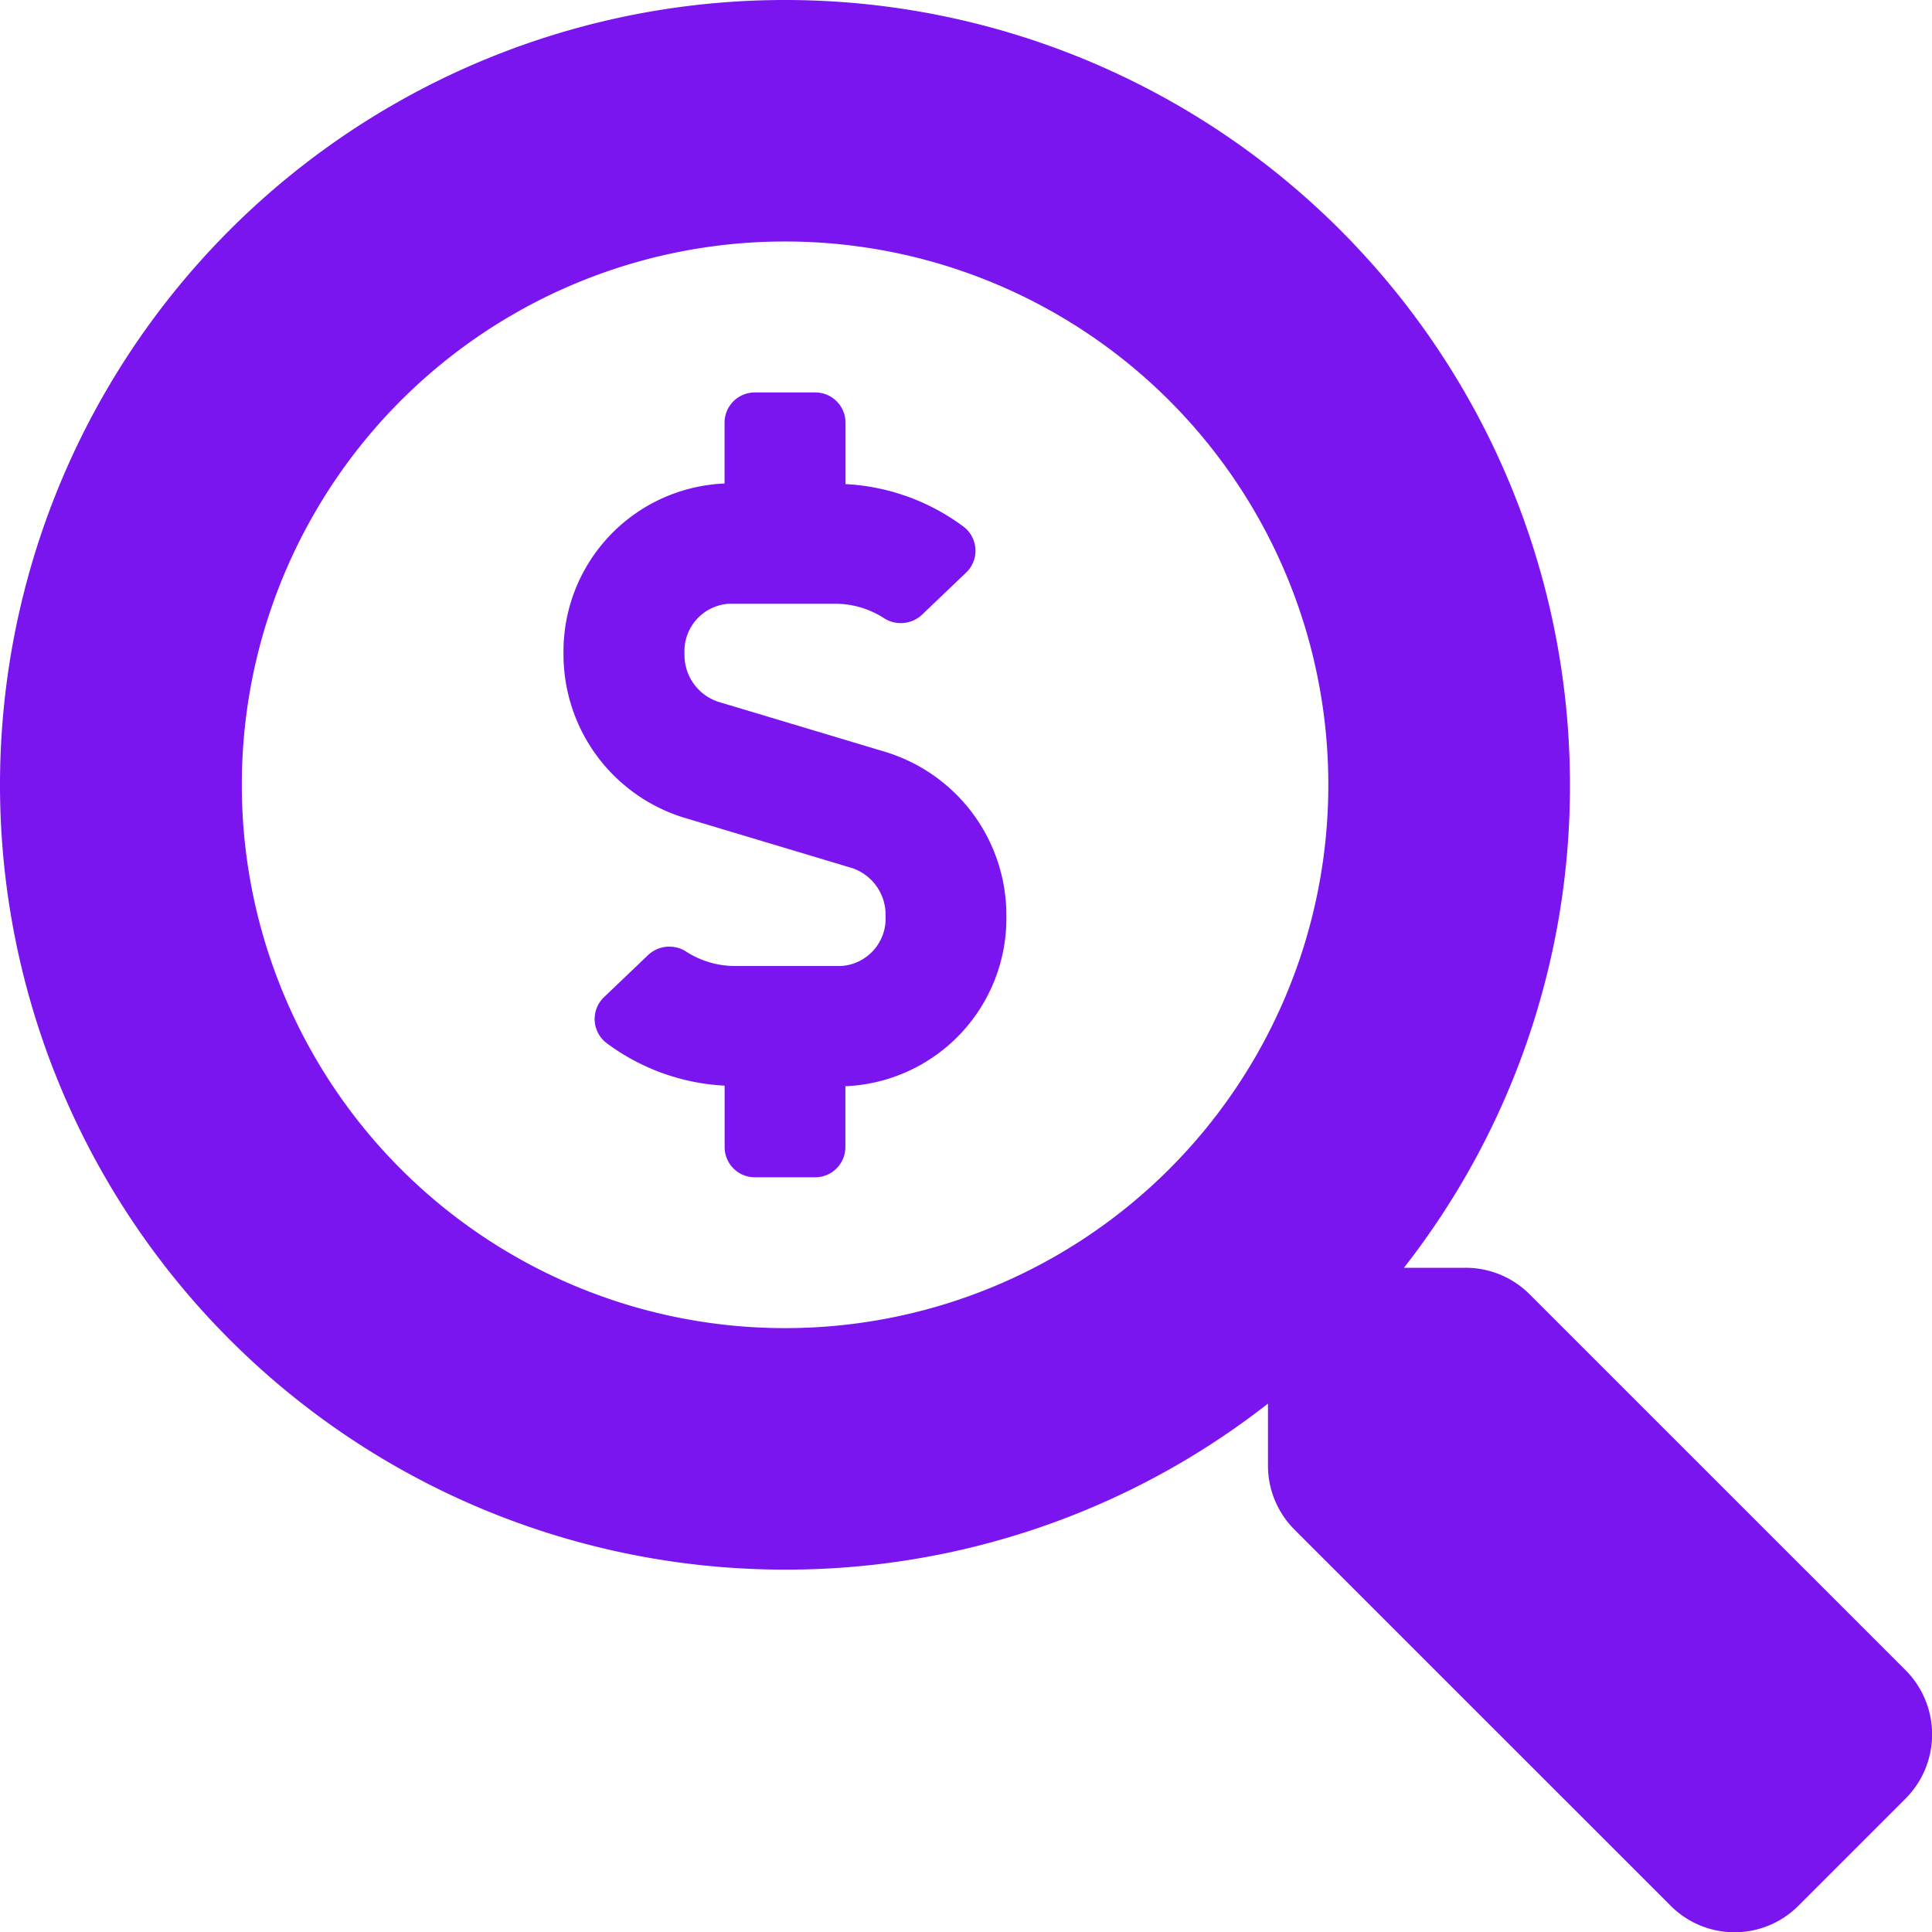 <svg xmlns="http://www.w3.org/2000/svg" width="30" height="30" viewBox="0 0 30 30"><path d="M29.592-.313,23.75-6.154a1.405,1.405,0,0,0-1-.41H21.8a12.126,12.126,0,0,0,2.578-7.5A12.186,12.186,0,0,0,12.189-26.25,12.186,12.186,0,0,0,0-14.064,12.186,12.186,0,0,0,12.189-1.877a12.13,12.13,0,0,0,7.5-2.578V-3.5a1.405,1.405,0,0,0,.41,1l5.842,5.841a1.4,1.4,0,0,0,1.986,0l1.658-1.658A1.412,1.412,0,0,0,29.592-.313Zm-17.4-5.314a8.432,8.432,0,0,1-8.437-8.436A8.432,8.432,0,0,1,12.189-22.5a8.432,8.432,0,0,1,8.437,8.436A8.432,8.432,0,0,1,12.189-5.627Zm1.588-8.938-2.637-.791a.765.765,0,0,1-.514-.746.737.737,0,0,1,.691-.773h1.647a1.4,1.4,0,0,1,.751.218.481.481,0,0,0,.594-.043L15-17.357a.469.469,0,0,0-.033-.711,3.355,3.355,0,0,0-1.838-.665v-.954a.469.469,0,0,0-.469-.469H11.72a.469.469,0,0,0-.469.469v.945A2.609,2.609,0,0,0,8.75-16.1,2.652,2.652,0,0,0,10.6-13.56l2.637.791a.765.765,0,0,1,.514.746.737.737,0,0,1-.691.773H11.414a1.4,1.4,0,0,1-.751-.218.481.481,0,0,0-.594.043l-.688.657a.469.469,0,0,0,.033.711,3.355,3.355,0,0,0,1.838.665v.954a.469.469,0,0,0,.469.469h.937a.469.469,0,0,0,.469-.469v-.945a2.609,2.609,0,0,0,2.5-2.641A2.651,2.651,0,0,0,13.777-14.565Z" transform="translate(0 26.25)" fill="#7b15ef"/></svg>